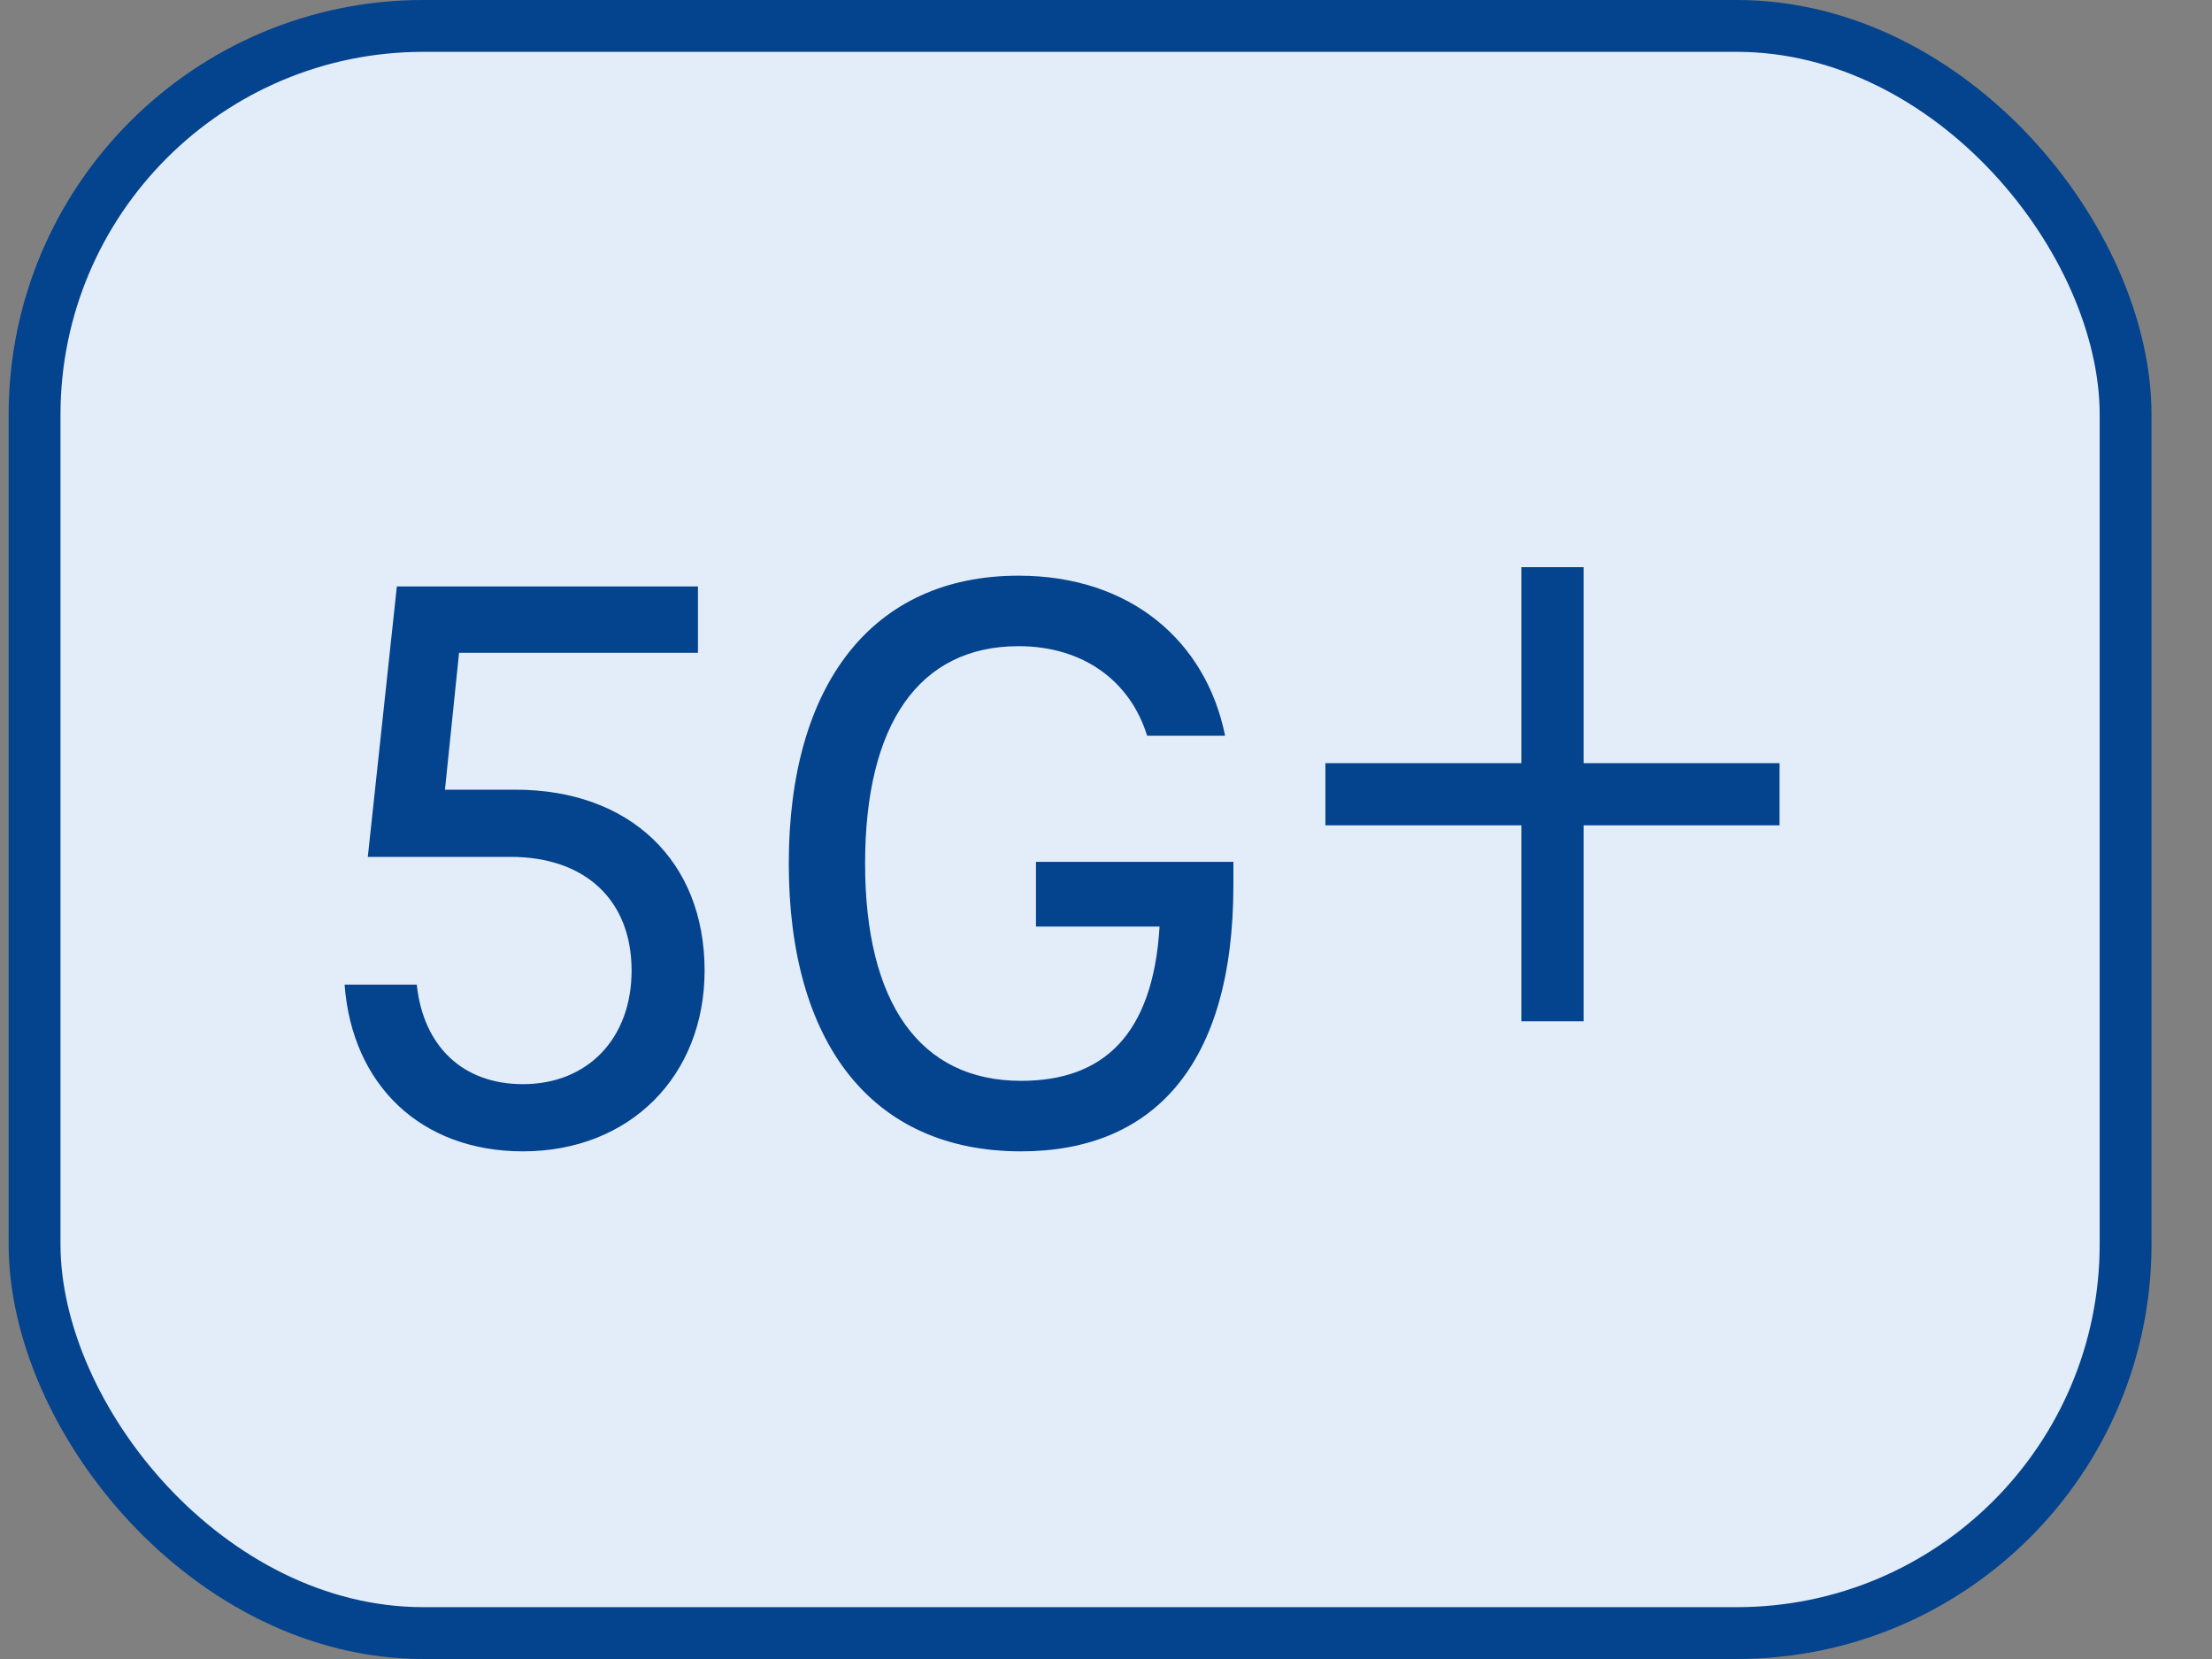 <svg width="32" height="24" viewBox="0 0 32 24" fill="none" xmlns="http://www.w3.org/2000/svg">
<rect x="0" y="0" width="32" height="24" fill="#808080" stroke="none"/>
<rect x="0.5" y="0.375" width="30.25" height="23.25" rx="5.625" fill="#E3EDF9"/>
<rect x="0.5" y="0.375" width="30.25" height="23.25" rx="5.625" stroke="#04438D" stroke-width="0.75"/>
<path d="M7.565 16.656C6.089 16.656 5.093 15.696 4.985 14.244H6.029C6.125 15.144 6.701 15.684 7.565 15.684C8.501 15.684 9.137 15.024 9.137 14.04C9.137 13.032 8.477 12.396 7.385 12.396H5.321L5.741 8.484H10.097V9.444H6.641L6.437 11.424H7.457C9.113 11.424 10.193 12.456 10.193 14.04C10.193 15.564 9.113 16.656 7.565 16.656ZM14.987 13.404V12.468H17.843V12.804C17.843 15.444 16.655 16.656 14.771 16.656C12.599 16.656 11.411 15.072 11.411 12.492C11.411 9.912 12.611 8.328 14.735 8.328C16.355 8.328 17.447 9.276 17.723 10.644H16.595C16.355 9.864 15.683 9.348 14.735 9.348C13.295 9.348 12.515 10.476 12.515 12.492C12.515 14.508 13.307 15.636 14.771 15.636C15.947 15.636 16.679 14.988 16.775 13.404H14.987ZM22.909 11.04H25.744V11.94H22.909V14.775H22.009V11.94H19.174V11.04H22.009V8.205H22.909V11.04Z" fill="#04438D"/>
</svg>
